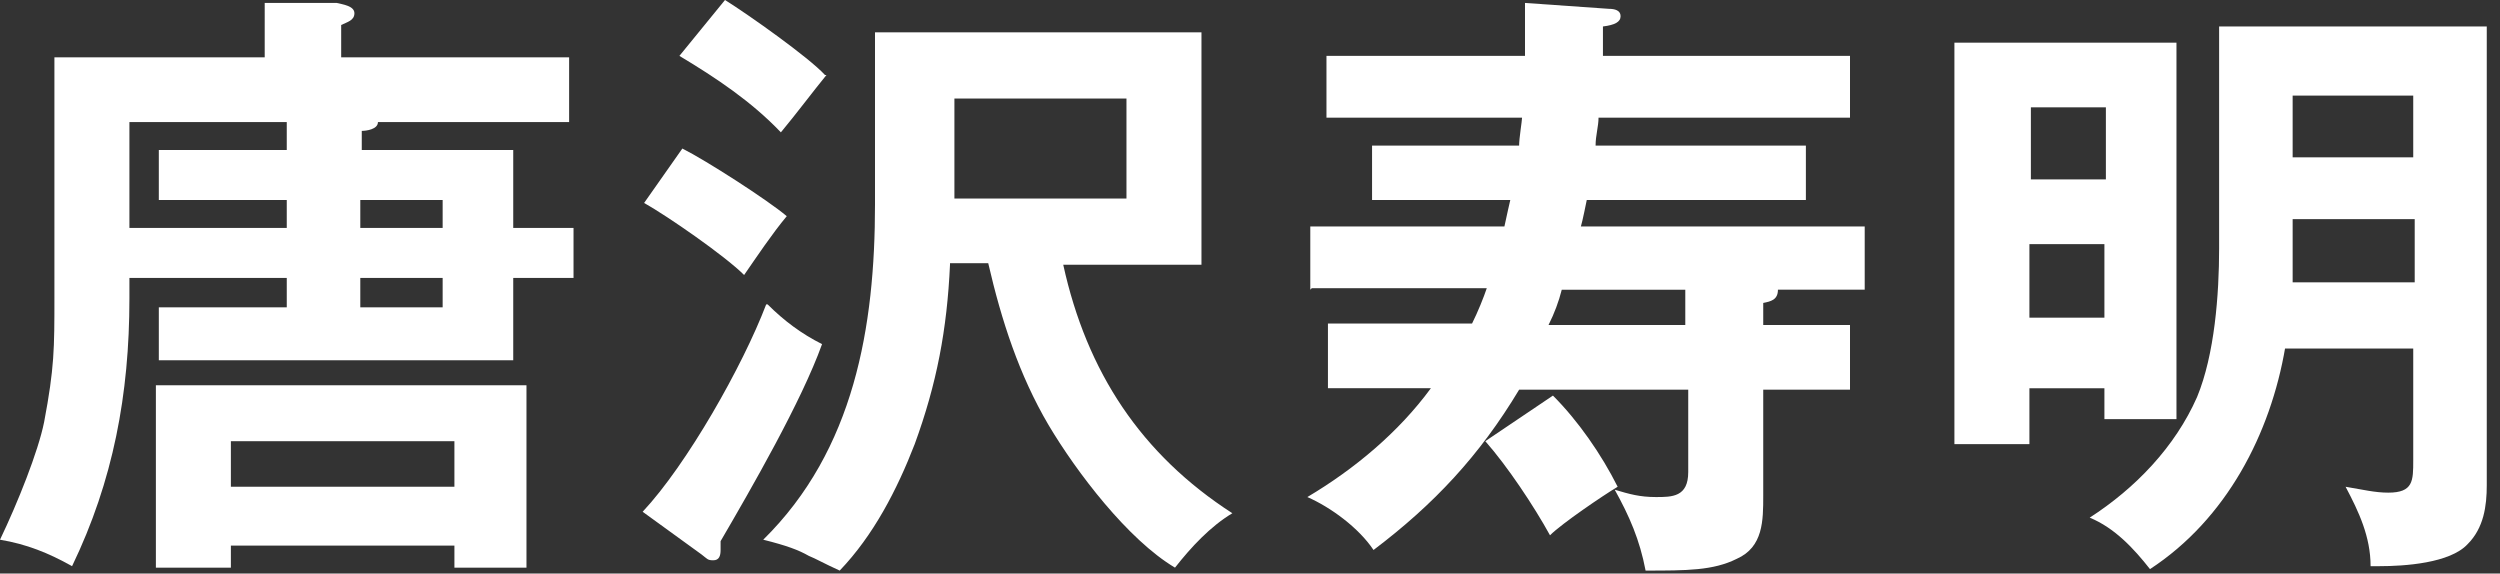 <?xml version="1.0" encoding="UTF-8"?>
<svg id="_レイヤー_1" data-name="レイヤー_1" xmlns="http://www.w3.org/2000/svg" version="1.1" viewBox="0 0 170 39">
  <rect x="0" y="0" width="170" height="39" fill="#333333" stroke="none"/>
  <!-- Generator: Adobe Illustrator 30.0.0, SVG Export Plug-In . SVG Version: 2.1.1 Build 123)  -->
  <defs>
    <style>
      .st0 {
        fill: #fff;
      }
    </style>
  </defs>
  <path class="st0" d="M24.6,8.9v1.3h10.3v5.3h4.1v3.4h-4.1v5.6H10.8v-3.6h8.7v-2h-10.7v1.4c0,6.5-1.1,12.4-3.9,18.2-1.6-.9-3.1-1.5-4.9-1.8,1.2-2.5,2.6-6,3-8,.7-3.7.7-5,.7-8.5V3.9h14.3V.2h4.9c.4.1,1.2.2,1.2.7s-.5.6-.9.8v2.2h15.5v4.4h-13c0,.5-.8.6-1.1.6h0ZM8.8,8.3v7.2h10.7v-1.9h-8.7v-3.4h8.7v-1.9h-10.7ZM15.7,37.1v1.5h-5.1v-12.4h25.2v12.4h-4.9v-1.5h-15.2ZM30.9,30h-15.2v3.1h15.2v-3.1ZM30.1,15.5v-1.9h-5.6v1.9h5.6ZM30.1,20.9v-2h-5.6v2h5.6Z"/>
  <path class="st0" d="M53.5,14.7c-1,1.2-2,2.7-2.9,4-1.3-1.3-5.2-4-6.8-4.9l2.6-3.7c1.6.8,5.8,3.5,7.1,4.6h0ZM52.2,20.7c1.1,1.1,2.3,2,3.7,2.7-1.4,3.9-4.8,9.8-6.9,13.4,0,.1,0,.4,0,.6,0,.4-.1.7-.5.7s-.4-.1-.8-.4l-4-2.9c3-3.2,6.8-9.9,8.4-14.1h0ZM56.2,5.1c-.9,1.1-2.1,2.7-3.1,3.9-2-2.1-4.4-3.7-6.9-5.2l3.1-3.8c1.6,1,5.7,3.9,6.8,5.1ZM64.6,18c-.2,4.4-.9,8.1-2.4,12.2-1.2,3.1-2.8,6.2-5.1,8.6-1.1-.5-1.6-.8-2.1-1-.7-.4-1.5-.7-3.1-1.1,6.2-6.1,7.6-14.5,7.6-22.8V2.2h22.2v15.8h-9.4c1.6,7.3,5.3,12.9,11.5,16.9-1.5.9-2.8,2.3-3.9,3.7-3.2-1.9-6.7-6.5-8.6-9.7-2-3.4-3.2-7.1-4.1-11h-2.6ZM76.6,13.5v-6.8h-11.7v6.8h11.7Z"/>
  <path class="st0" d="M89.1,19.7v-4.3h13.2c.1-.5.4-1.8.4-1.8h-9.4v-3.7h10c0-.5.2-1.7.2-1.9h-13.3V3.8h13.5c0-1.2,0-2.4,0-3.6l5.7.4c.4,0,.8.1.8.5s-.4.6-1.2.7c0,.6,0,1.3,0,2h16.8v4.2h-17.1c0,.6-.2,1.2-.2,1.9h14.3v3.7h-14.9c0,0-.3,1.5-.4,1.8h19.3v4.3h-5.9c0,.7-.5.8-1,.9v1.5h5.9v4.4h-5.9v7.2c0,1.7,0,3.5-1.8,4.3-1.6.8-3.4.8-6.2.8-.4-2.1-1.1-3.7-2.1-5.5,1,.3,1.7.5,2.8.5s2.2,0,2.2-1.7v-5.6h-11.5c-2.7,4.5-5.8,7.8-9.9,10.9-1-1.5-2.9-2.9-4.5-3.6,3.2-1.9,6.2-4.4,8.4-7.4h-7v-4.4h9.8c.4-.8.8-1.8,1-2.4h-11.9ZM101,30l4.6-3.1c1.7,1.7,3.3,4,4.4,6.2-1,.6-3.8,2.5-4.6,3.3-1.1-2-2.9-4.7-4.4-6.4ZM105.4,22.1h9.2v-2.4h-8.4c-.2.8-.5,1.6-.9,2.4Z"/>
  <path class="st0" d="M148,2.9v25.6h-4.9v-2.1h-5.1v3.8h-5.1V2.9h15.1ZM143.2,7.3h-5.1v4.9h5.1v-4.9ZM138,16.6v5h5.1v-5h-5.1ZM155.4,23.6c-1,5.9-4,11.7-9.2,15.1-1.1-1.4-2.4-2.8-4.1-3.5,3.1-2,5.8-4.8,7.3-8.2,1.2-2.9,1.5-7,1.5-10.1V1.8h18.2v31.2c0,1.4-.2,2.9-1.3,4-1.2,1.3-4.3,1.5-6,1.5s-.3,0-.6,0c0-2-.8-3.7-1.7-5.4,1.2.2,2,.4,2.9.4,1.7,0,1.7-.8,1.7-2.2v-7.6h-8.8,0ZM155.9,14.9v3.5c0,.3,0,.5,0,.8h8.3v-4.3h-8.2ZM164.1,10.7v-4.2h-8.2v4.2h8.2Z"/>
</svg>